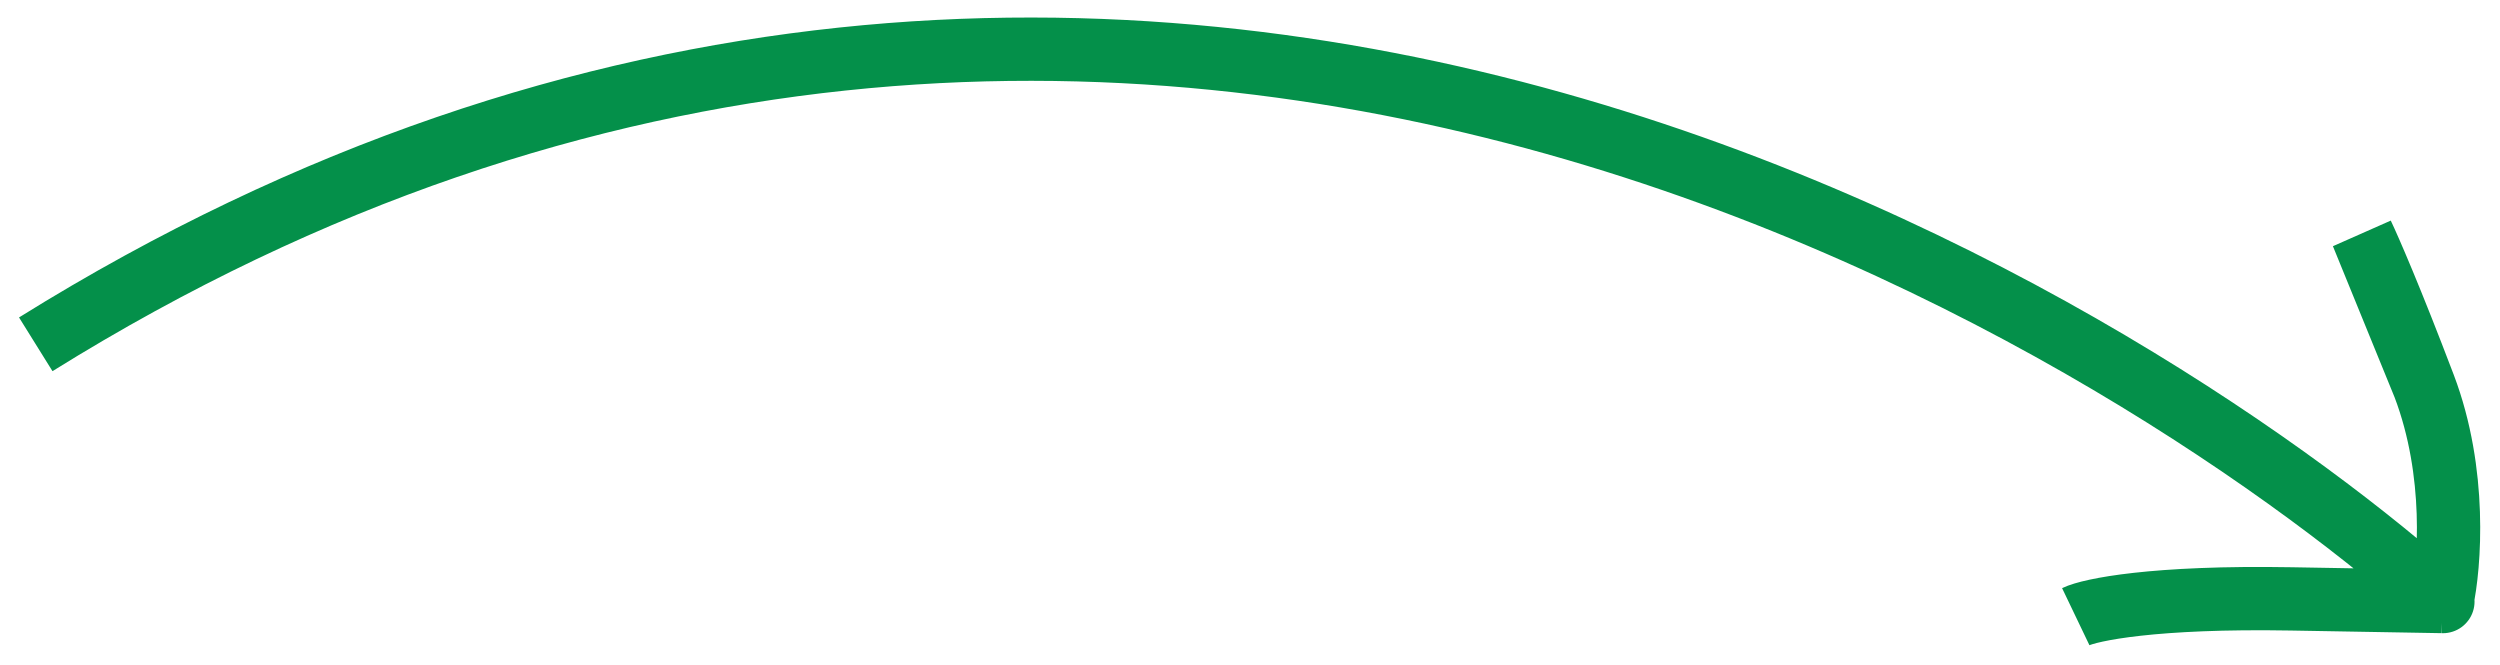 <?xml version="1.0" encoding="UTF-8"?> <svg xmlns="http://www.w3.org/2000/svg" width="79" height="21" viewBox="0 0 79 21" fill="none"> <path d="M1.13 10.88C36.199 -10.953 68.682 11.379 77.164 19.009M77.164 19.009C77.411 17.879 77.644 14.936 76.603 12.197M77.164 19.009C77.391 19.012 76.756 19.001 72.405 18.925C68.053 18.849 66.051 19.268 65.594 19.487M76.603 12.197C75.563 9.459 74.865 7.86 74.646 7.402L76.603 12.197Z" stroke="#04904A" stroke-width="2"></path> </svg> 